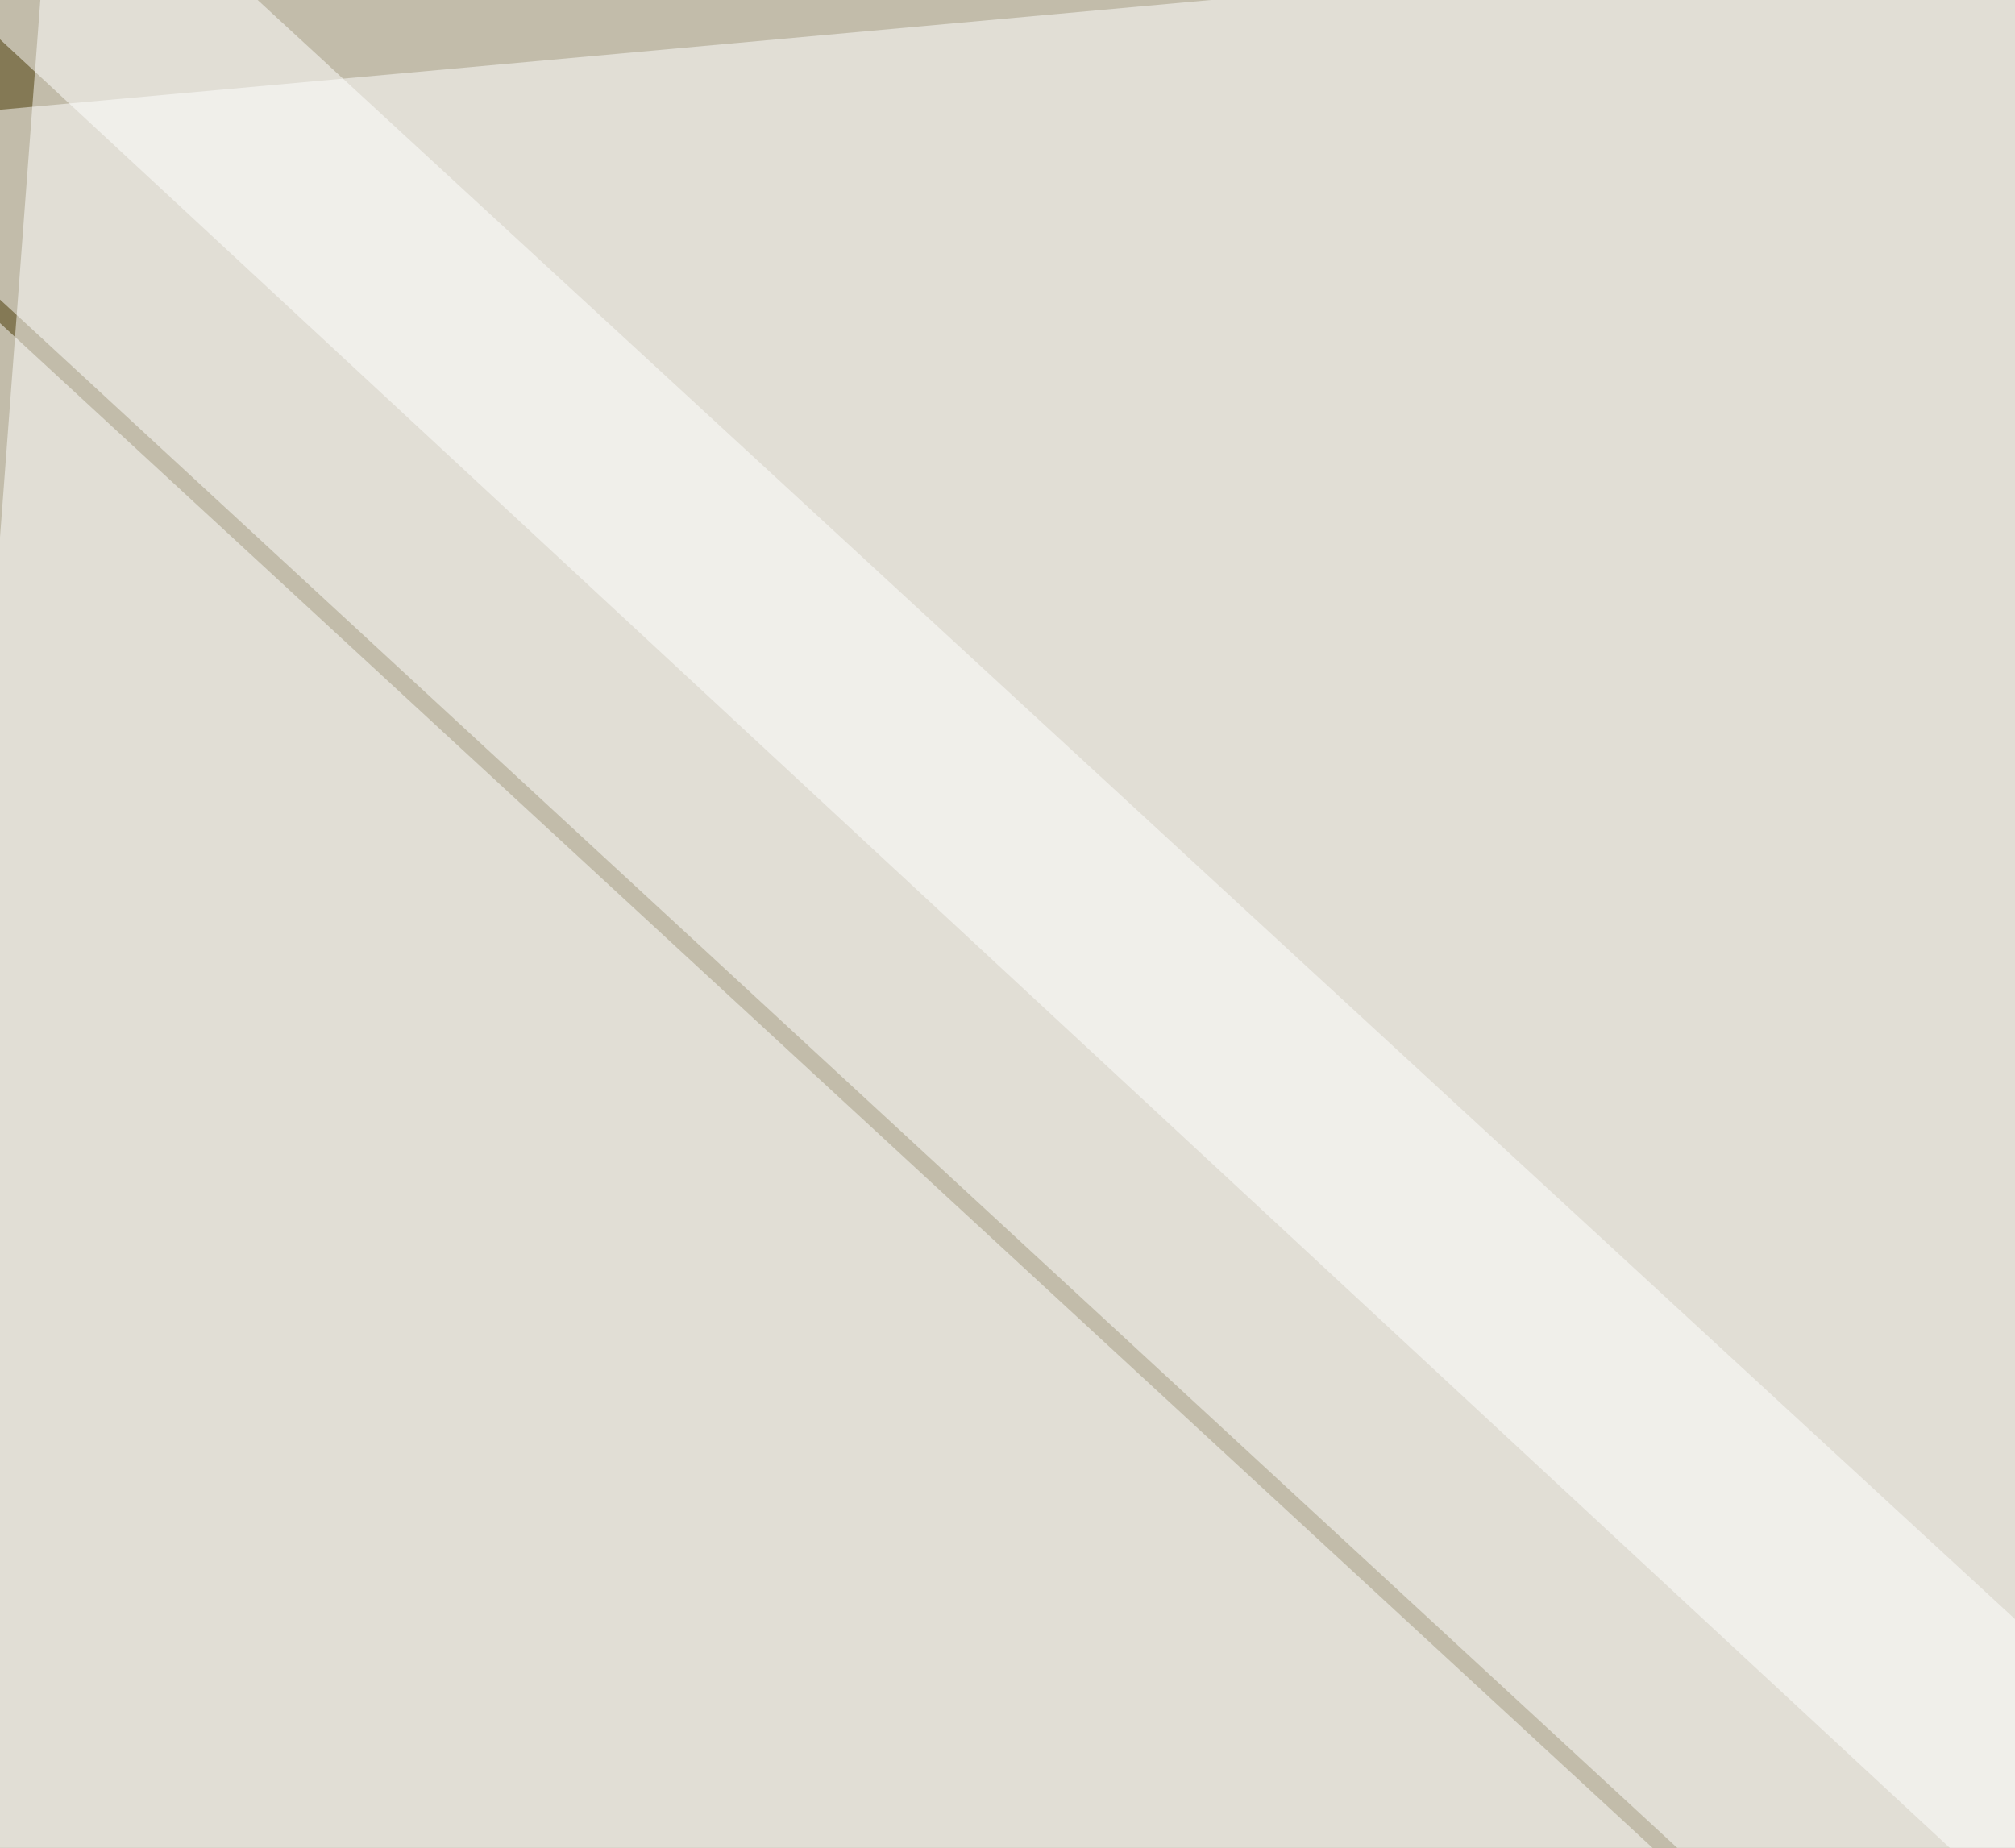 <svg xmlns="http://www.w3.org/2000/svg" width="326" height="299" ><filter id="a"><feGaussianBlur stdDeviation="12"/></filter><rect width="100%" height="100%" fill="#847955"/><g filter="url(#a)"><g fill="#fff" fill-opacity=".5"><path d="M530.3-30.3l-52.8 519.6L-30.3 20.5z"/><path d="M530.3 450.2L8.8-30.3l-39 519.6z"/><path d="M530.3-8.8l-9.8 498-539-500zm-56.7 498.1l-503.9-19.6L-6.8 46z"/></g></g></svg>